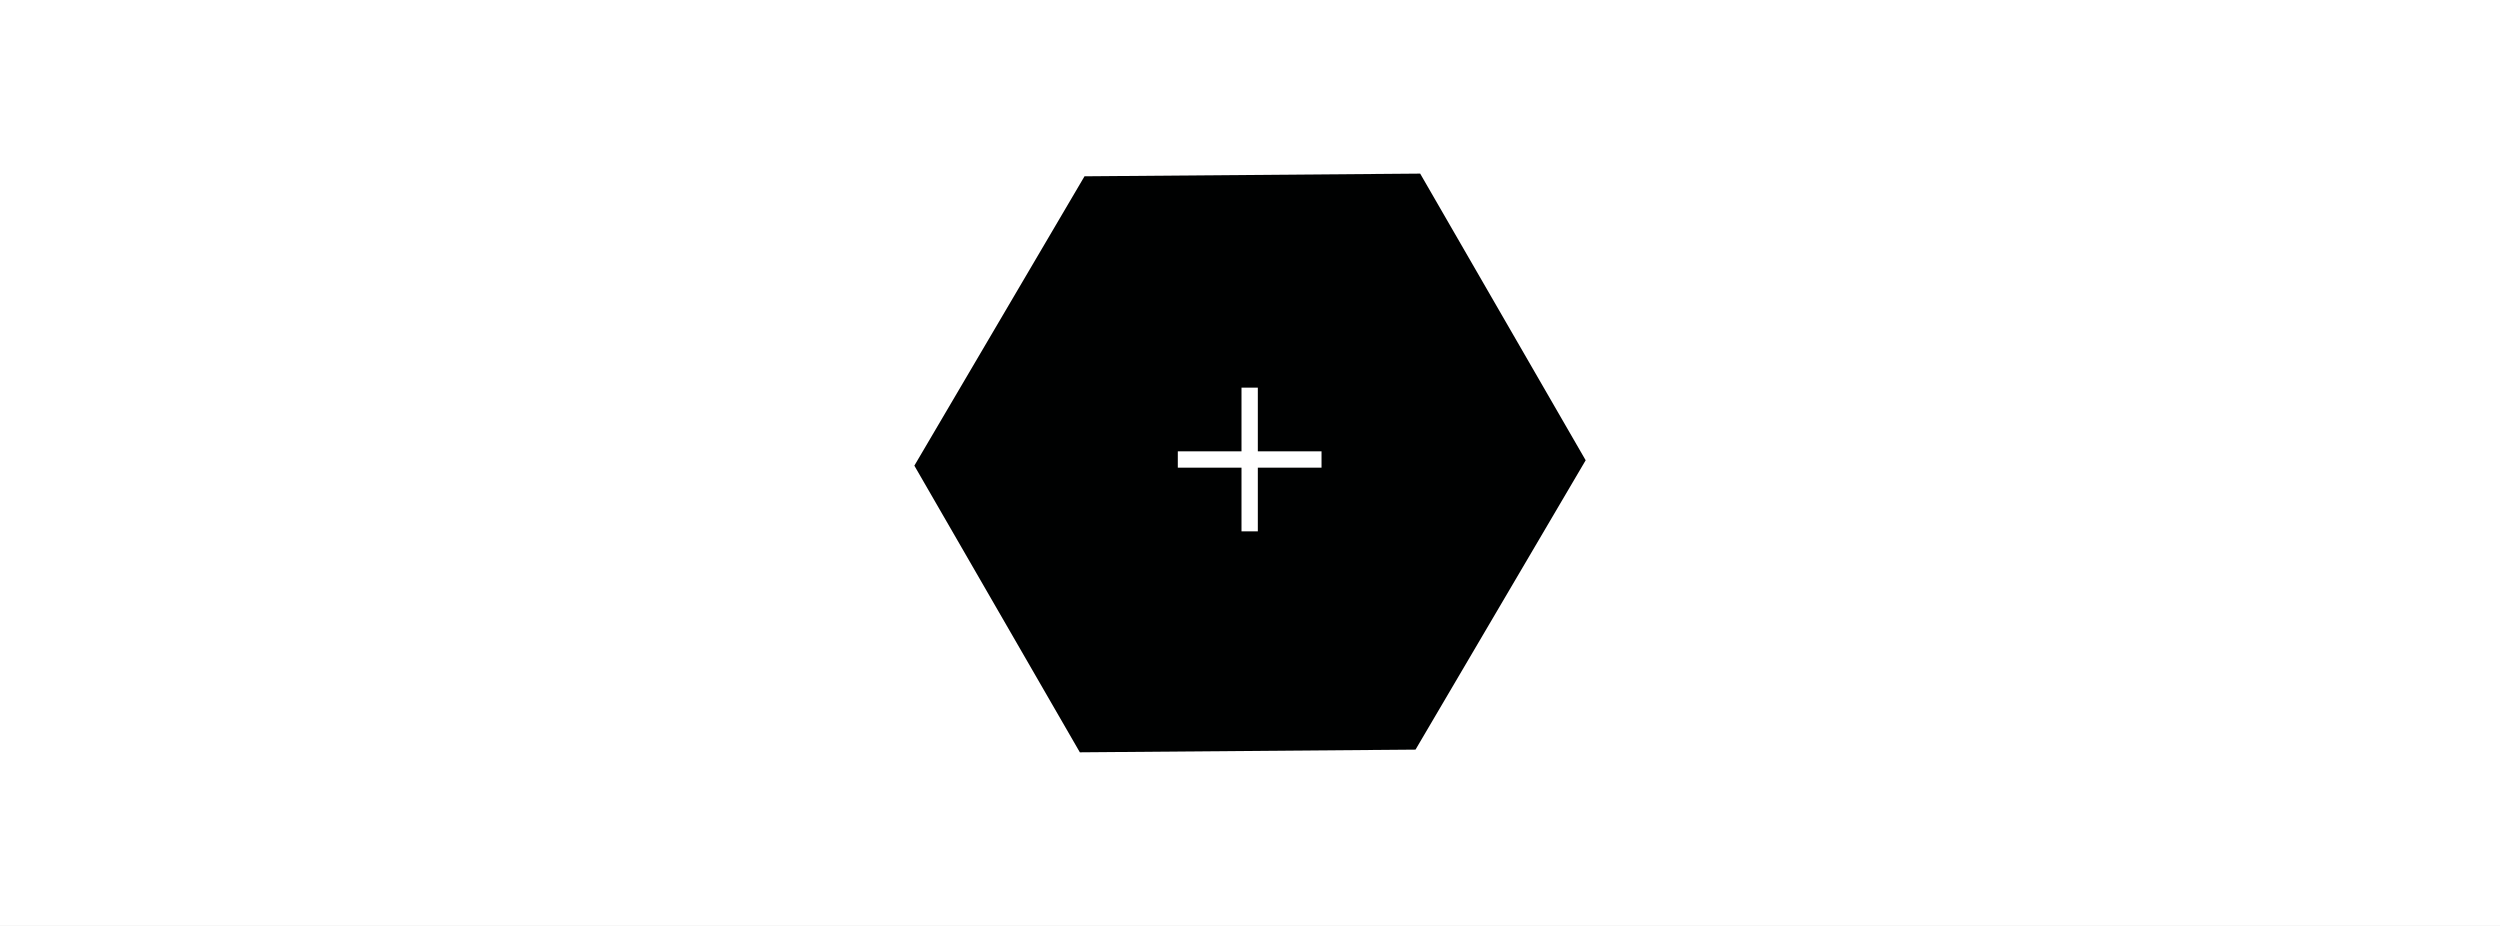 <svg xmlns="http://www.w3.org/2000/svg" width="432" height="160" fill="none"><rect width="100%" height="100%" fill="#808080" stroke="none"/><g clip-path="url(#a)"><path fill="#fff" d="M0 0h432v160H0z"/><path fill="#000101" d="M187.404 30.464 245.406 30l28.598 49.536-29.402 49.999-58.003.465L158 80.464l29.404-50Z"/><path fill="#fff" fill-rule="evenodd" d="M214.531 80.812v11.006h2.821V80.812h11.008V77.99h-11.008V66.984h-2.821V77.99h-11.006v2.822h11.006Z" clip-rule="evenodd"/></g><defs><clipPath id="a"><path fill="#fff" d="M0 0h432v160H0z"/></clipPath></defs></svg>